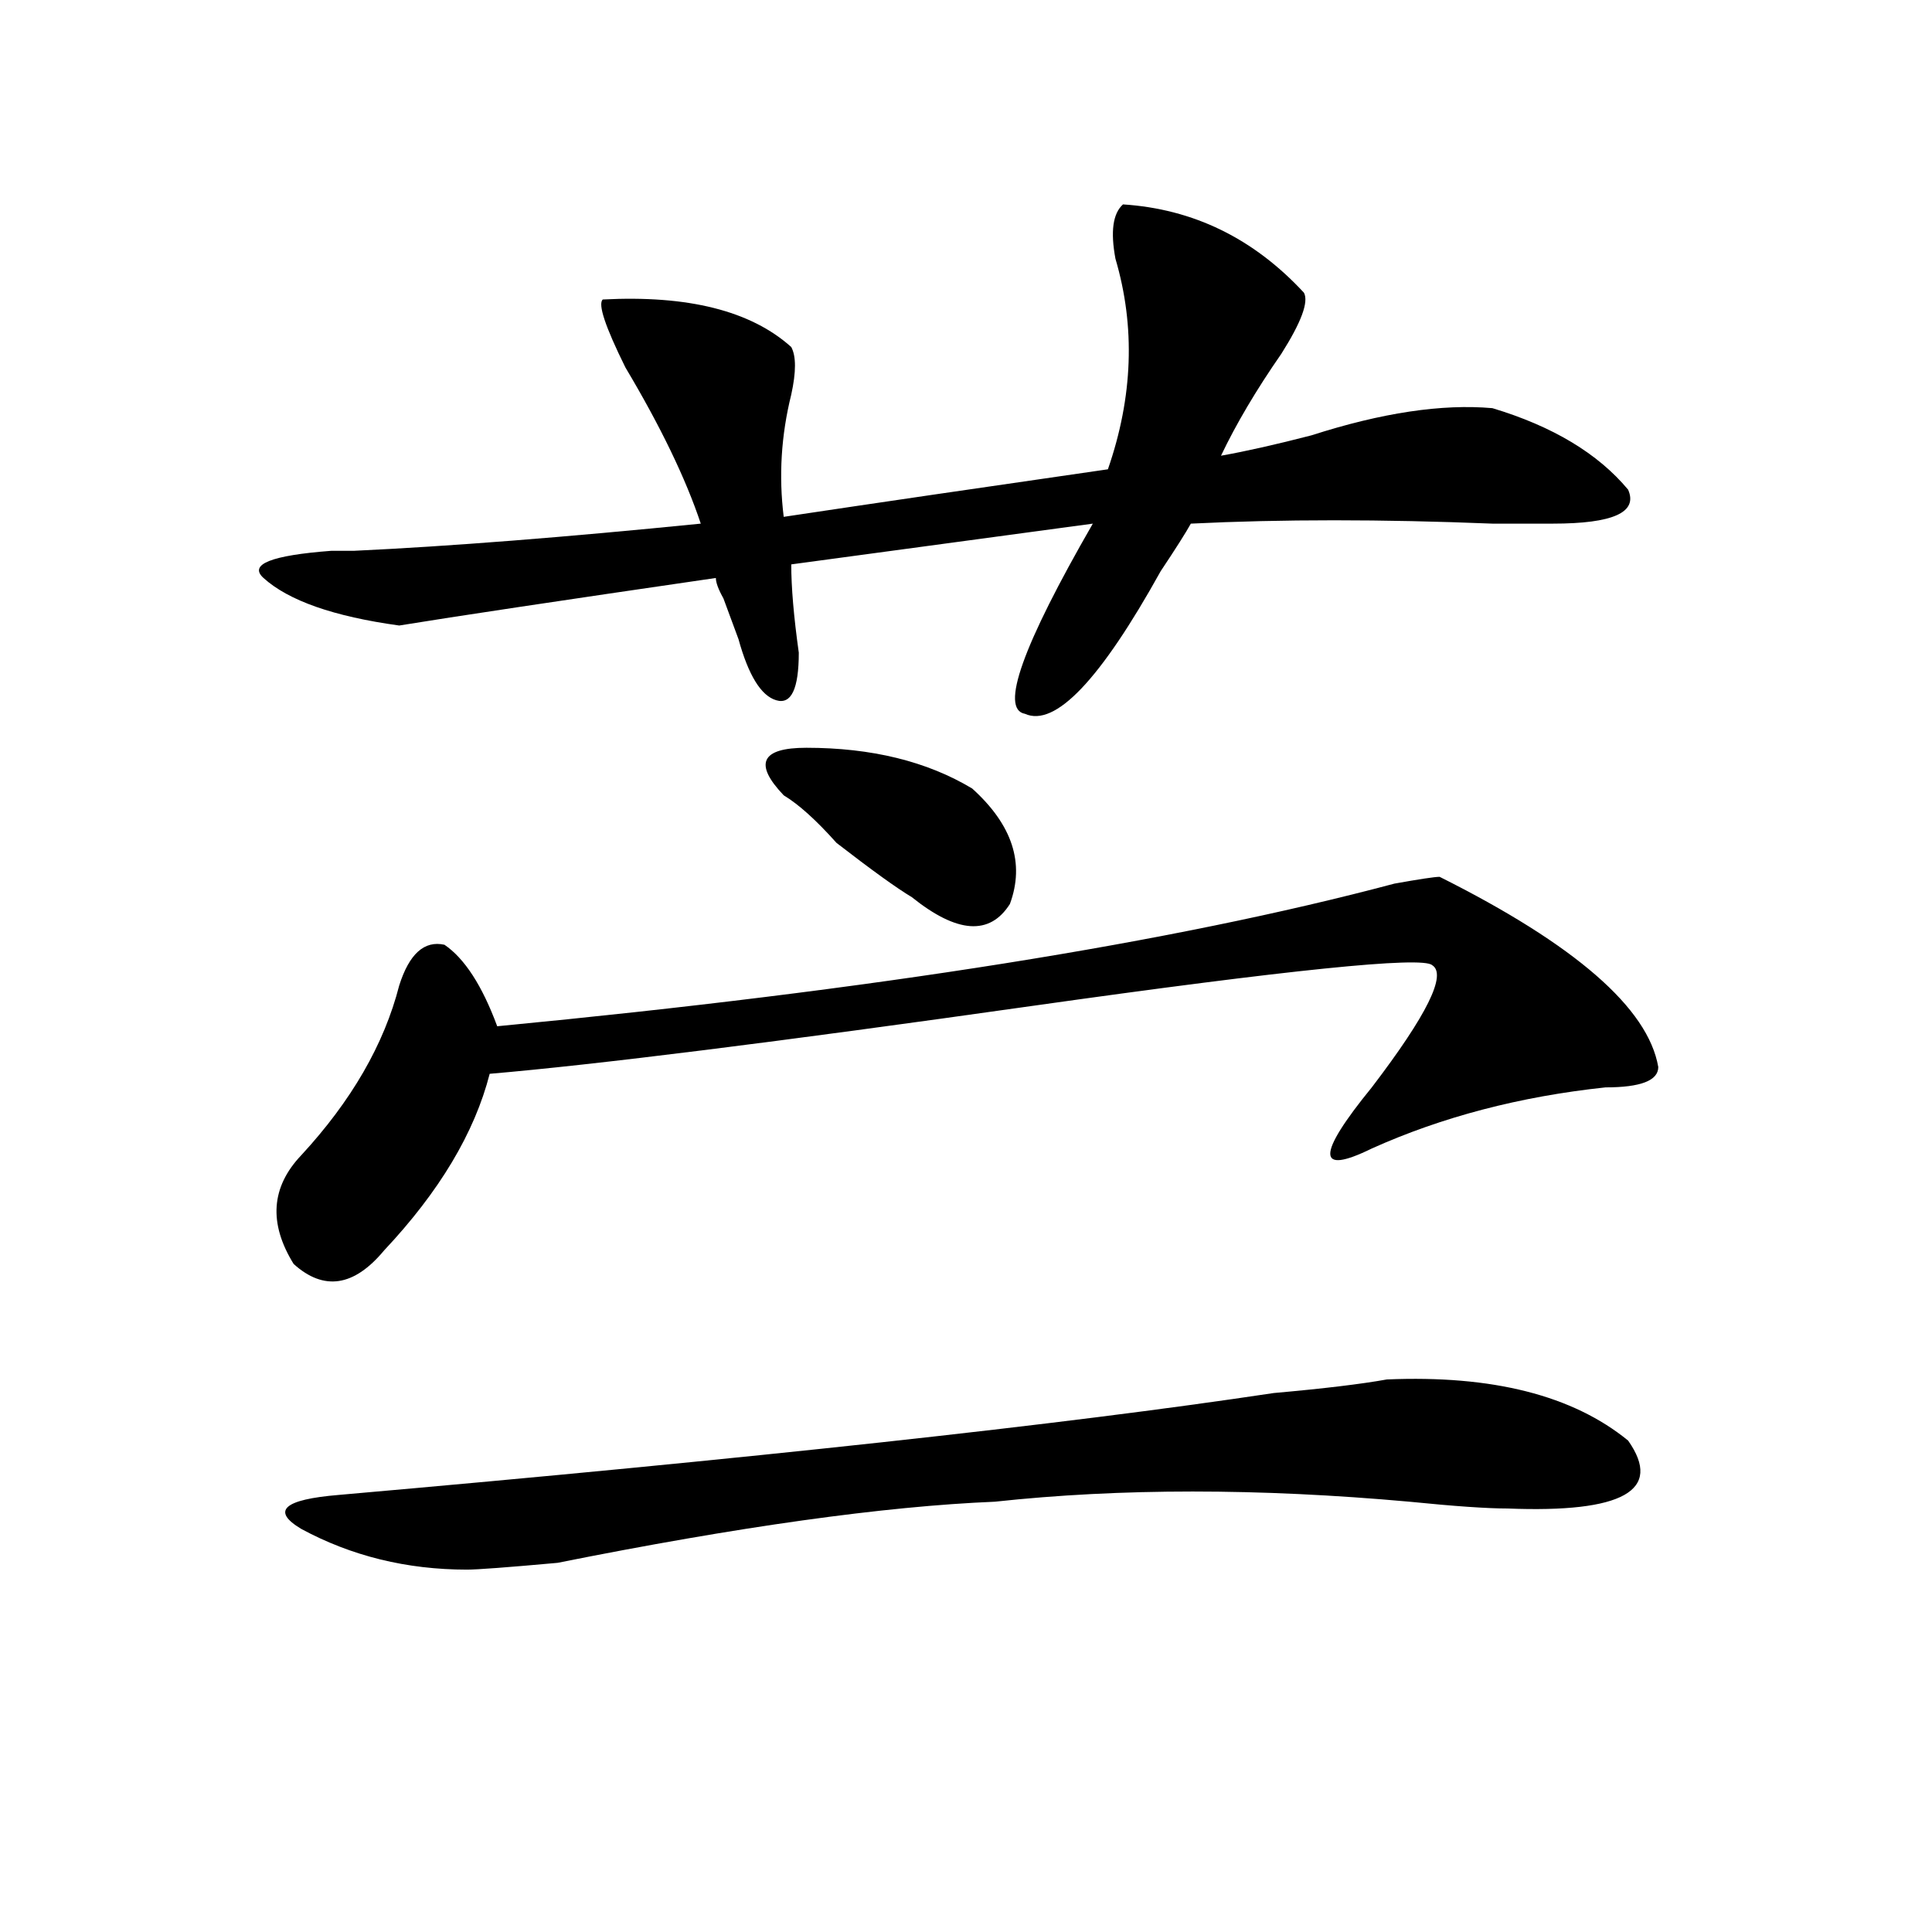 <?xml version="1.0" encoding="utf-8"?>
<!-- Generator: Adobe Illustrator 16.0.0, SVG Export Plug-In . SVG Version: 6.00 Build 0)  -->
<!DOCTYPE svg PUBLIC "-//W3C//DTD SVG 1.1//EN" "http://www.w3.org/Graphics/SVG/1.1/DTD/svg11.dtd">
<svg version="1.1" id="图层_1" xmlns="http://www.w3.org/2000/svg" xmlns:xlink="http://www.w3.org/1999/xlink" x="0px" y="0px"
	 width="1000px" height="1000px" viewBox="0 0 1000 1000" enable-background="new 0 0 1000 1000" xml:space="preserve">
<path d="M581.254,105.797c36.401,2.362,67.62,17.578,93.656,45.703c2.561,4.724-1.342,15.271-11.707,31.641
	c-13.049,18.786-23.414,36.364-31.219,52.734c12.987-2.308,28.597-5.823,46.828-10.547c36.401-11.7,67.62-16.37,93.656-14.063
	c31.219,9.394,54.633,23.456,70.242,42.188c5.183,11.755-7.805,17.578-39.023,17.578c-5.244,0-15.609,0-31.219,0
	c-57.255-2.308-109.266-2.308-156.094,0c-2.622,4.724-7.805,12.909-15.609,24.609c-31.219,56.25-54.633,80.859-70.242,73.828
	c-13.049-2.308-1.342-35.156,35.121-98.438l-156.094,21.094c0,11.755,1.28,26.972,3.902,45.703c0,18.786-3.902,26.972-11.707,24.609
	c-7.805-2.308-14.329-12.854-19.512-31.641c-2.622-7.031-5.244-14.063-7.805-21.094c-2.622-4.669-3.902-8.185-3.902-10.547
	c-80.669,11.755-135.302,19.94-163.898,24.609c-33.841-4.669-57.255-12.854-70.242-24.609c-7.805-7.031,3.902-11.7,35.121-14.063
	c2.561,0,6.463,0,11.707,0c49.389-2.308,109.266-7.031,179.508-14.063c-7.805-23.401-20.854-50.372-39.023-80.859
	c-10.427-21.094-14.329-32.794-11.707-35.156c44.206-2.308,76.705,5.877,97.559,24.609c2.561,4.724,2.561,12.909,0,24.609
	c-5.244,21.094-6.524,42.188-3.902,63.281c46.828-7.031,102.741-15.216,167.801-24.609c12.987-37.464,14.268-73.828,3.902-108.984
	C574.729,119.859,576.01,110.521,581.254,105.797z M745.152,453.844C815.395,489,853.076,521.849,858.32,552.281
	c0,7.031-9.146,10.547-27.316,10.547c-44.268,4.724-84.571,15.271-120.973,31.641c-28.658,14.063-28.658,3.516,0-31.641
	c28.597-37.464,39.023-58.558,31.219-63.281c-5.244-4.669-74.145,2.362-206.824,21.094
	c-132.68,18.786-226.336,30.487-280.969,35.156c-7.805,30.487-26.036,60.974-54.633,91.406
	c-15.609,18.786-31.219,21.094-46.828,7.031c-13.049-21.094-11.707-39.825,3.902-56.25c25.975-28.125,42.926-57.403,50.73-87.891
	c5.183-16.37,12.987-23.401,23.414-21.094c10.365,7.031,19.512,21.094,27.316,42.188c195.117-18.731,349.869-43.341,464.379-73.828
	C734.726,455.052,742.53,453.844,745.152,453.844z M717.836,714c54.633-2.308,96.217,8.239,124.875,31.641
	c18.17,25.817-2.622,37.519-62.438,35.156c-10.427,0-27.316-1.153-50.73-3.516c-78.047-7.031-149.631-7.031-214.629,0
	c-57.255,2.362-132.68,12.909-226.336,31.641c-26.036,2.362-41.646,3.516-46.828,3.516c-31.219,0-59.877-7.031-85.852-21.094
	c-15.609-9.339-9.146-15.216,19.512-17.578c213.287-18.731,374.625-36.31,483.891-52.734
	C685.275,718.724,704.787,716.362,717.836,714z M503.207,408.141c20.792,18.786,27.316,38.672,19.512,59.766
	c-10.427,16.425-27.316,15.271-50.73-3.516c-7.805-4.669-20.854-14.063-39.023-28.125c-10.427-11.7-19.512-19.886-27.316-24.609
	c-15.609-16.37-11.707-24.609,11.707-24.609C451.135,387.047,479.793,394.078,503.207,408.141z"/>
</svg>
